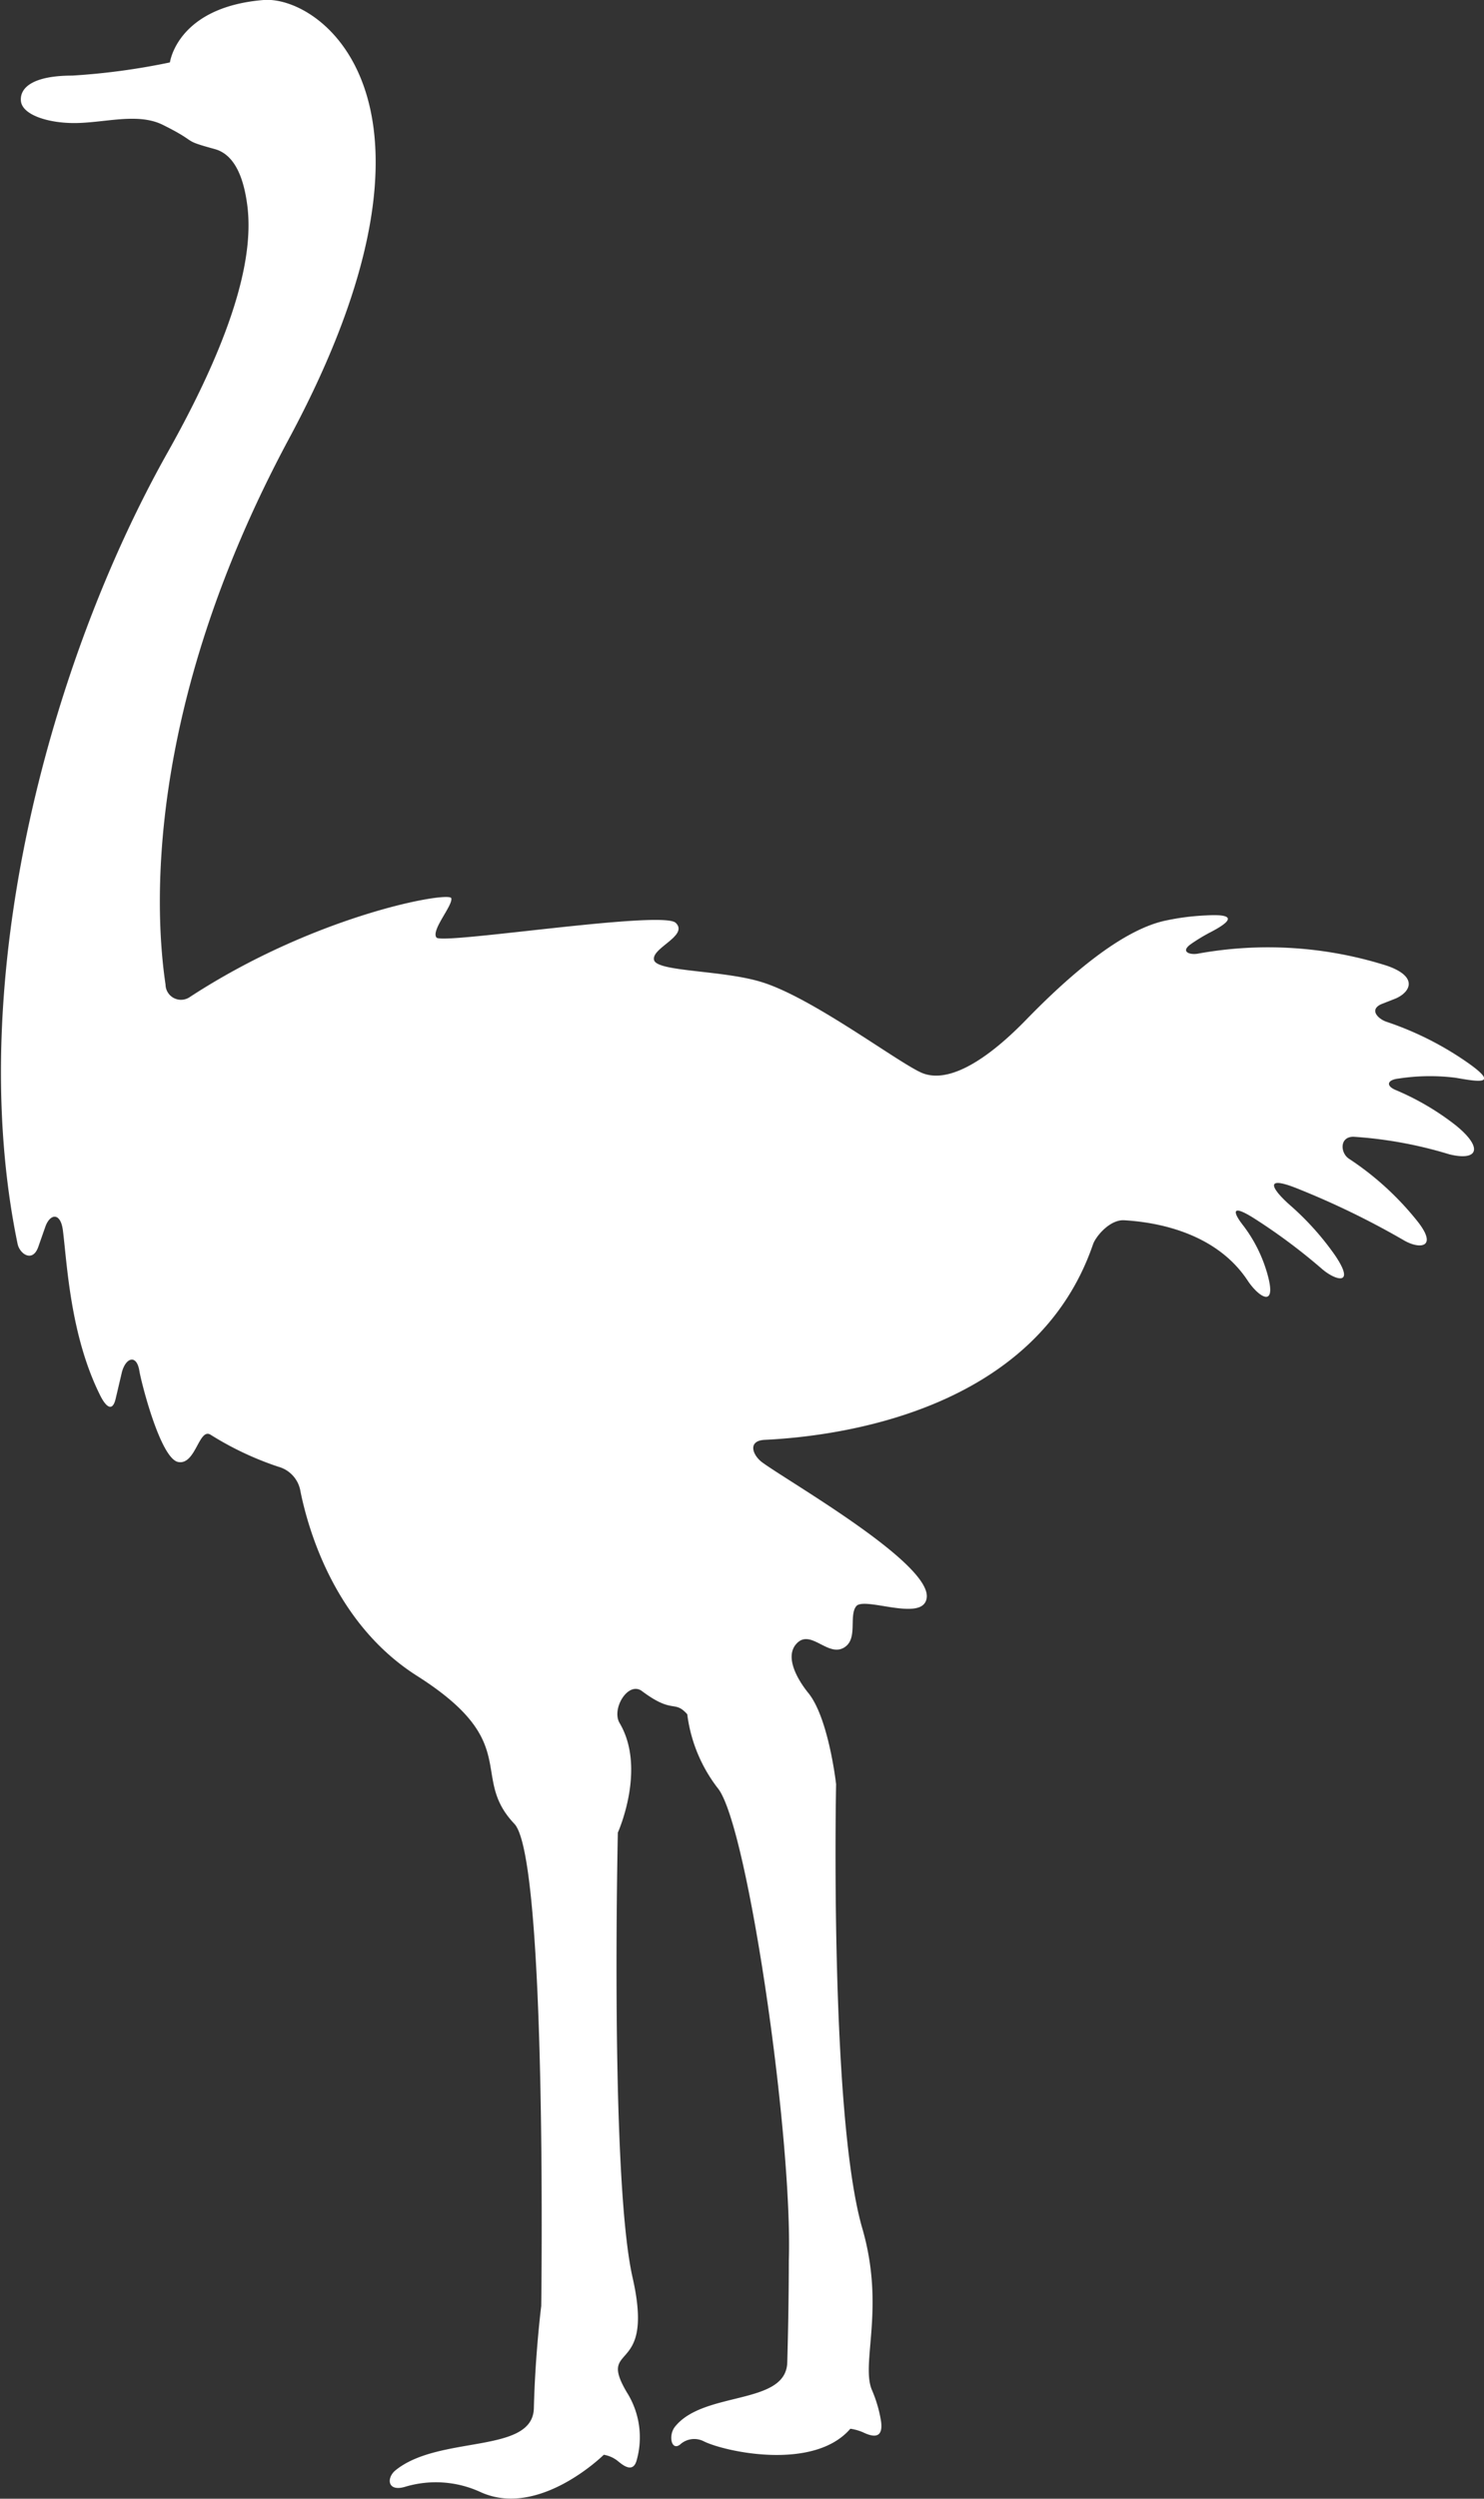 <svg xmlns="http://www.w3.org/2000/svg" viewBox="0 0 84.45 142.13"><rect x="0" y="0" width="84.45" height="142.13" fill="#333333" stroke="none"/><defs><style>.cls-1{fill:#fff;}</style></defs><title>paki_vol_1_2_dac</title><g id="レイヤー_2" data-name="レイヤー 2"><g id="ヒント"><path class="cls-1" d="M82.83,64A14.94,14.94,0,0,0,79.42,62c-.57-.24-.48-.58.17-.65a11.72,11.72,0,0,1,3.21-.05c1.21.2,2.83.55.39-1.08a18.08,18.08,0,0,0-4.29-2.1c-.47-.16-1-.68-.3-1l.74-.29c.85-.32,1.48-1.23-.39-1.89a22.35,22.35,0,0,0-10.81-.69c-.45.07-1-.12-.34-.57a10.21,10.21,0,0,1,1-.61c1-.51,1.88-1.12-.17-1a13.73,13.73,0,0,0-2.46.33C63.73,53,60.84,55.49,58.4,58s-4.57,3.66-6,3-6.15-4.22-9-5.12c-2.22-.71-6-.59-6.18-1.27s2-1.39,1.23-2.12-13.28,1.25-13.61.84.95-1.84.84-2.24S18,52,10.76,56.74A.88.88,0,0,1,9.42,56c-.59-3.95-1.29-15.54,7-31C26.72,5.87,18.3-.26,15,0c-4.92.4-5.33,3.55-5.33,3.55a38.5,38.5,0,0,1-5.55.75c-2.18,0-3,.65-2.93,1.44S2.72,7,4.22,7c1.7,0,3.56-.6,5,.08,2.19,1.08,1,.85,3,1.4,1.25.34,1.68,1.89,1.85,3.18.33,2.49-.34,6.62-4.54,14.09-6.67,11.86-11.63,30-8.53,45,.12.58.86,1.09,1.18.17l.4-1.14c.27-.76.87-.83,1,.21C3.82,71.9,4,76,5.72,79.41c.19.38.64,1.07.86.16l.35-1.49c.21-.85.84-1.08,1-.11.1.63,1.2,5,2.21,5.19s1.18-2,1.86-1.54a17.74,17.74,0,0,0,3.84,1.81,1.74,1.74,0,0,1,1.26,1.41c.46,2.26,2,7.57,6.67,10.51,6,3.82,2.93,5.68,5.5,8.39,1.91,2,1.52,28.13,1.53,27.43,0,0-.34,2.66-.42,5.82-.07,2.62-5.4,1.5-7.88,3.53-.51.42-.47,1.24.56.93a6.07,6.07,0,0,1,4.3.31c3.33,1.5,7-2.13,7-2.13a1.74,1.74,0,0,1,.79.35c.27.22.85.72,1.07,0a4.8,4.8,0,0,0-.56-3.92c-1.7-2.9,1.63-.82.34-6.5s-.84-25.32-.84-25.32,1.64-3.63.1-6.23c-.48-.81.49-2.4,1.27-1.82,1.79,1.34,1.83.48,2.58,1.32a8.64,8.64,0,0,0,1.78,4.26c1.69,2.31,4.22,19.84,4,26.83,0,0,0,2.77-.09,5.79-.08,2.45-4.78,1.59-6.4,3.66-.37.48-.2,1.38.3,1a1.19,1.19,0,0,1,1.32-.2c1.17.6,6.28,1.73,8.37-.7a2.73,2.73,0,0,1,.78.23c.44.2,1.16.43.95-.76a7.5,7.5,0,0,0-.5-1.67c-.65-1.51.77-4.65-.55-9.2-1.87-6.47-1.49-25.26-1.49-25.26s-.42-3.76-1.58-5.19c-.45-.55-1.44-2-.66-2.82s1.73.72,2.63.27.31-1.8.75-2.38,3.7.88,4-.4c.51-1.93-7.88-6.7-9.36-7.8-.54-.41-.83-1.22.16-1.27,4.19-.2,15.42-1.62,18.68-11.12.15-.44.95-1.42,1.78-1.37,1.88.11,5.2.71,7,3.4.65,1,1.81,1.75,1.06-.62a8.19,8.19,0,0,0-1.33-2.53c-.48-.62-.77-1.28.75-.3a33,33,0,0,1,3.76,2.81c.78.68,1.95,1,.75-.77a15.88,15.88,0,0,0-2.56-2.85c-.82-.72-1.67-1.75.28-1a46.5,46.5,0,0,1,6.2,3c.92.54,2,.42.71-1.16a16.72,16.72,0,0,0-3.82-3.47c-.51-.32-.57-1.26.24-1.26a23.9,23.9,0,0,1,5.46,1C84.12,66.06,84.43,65.29,82.83,64Z"/></g></g></svg>